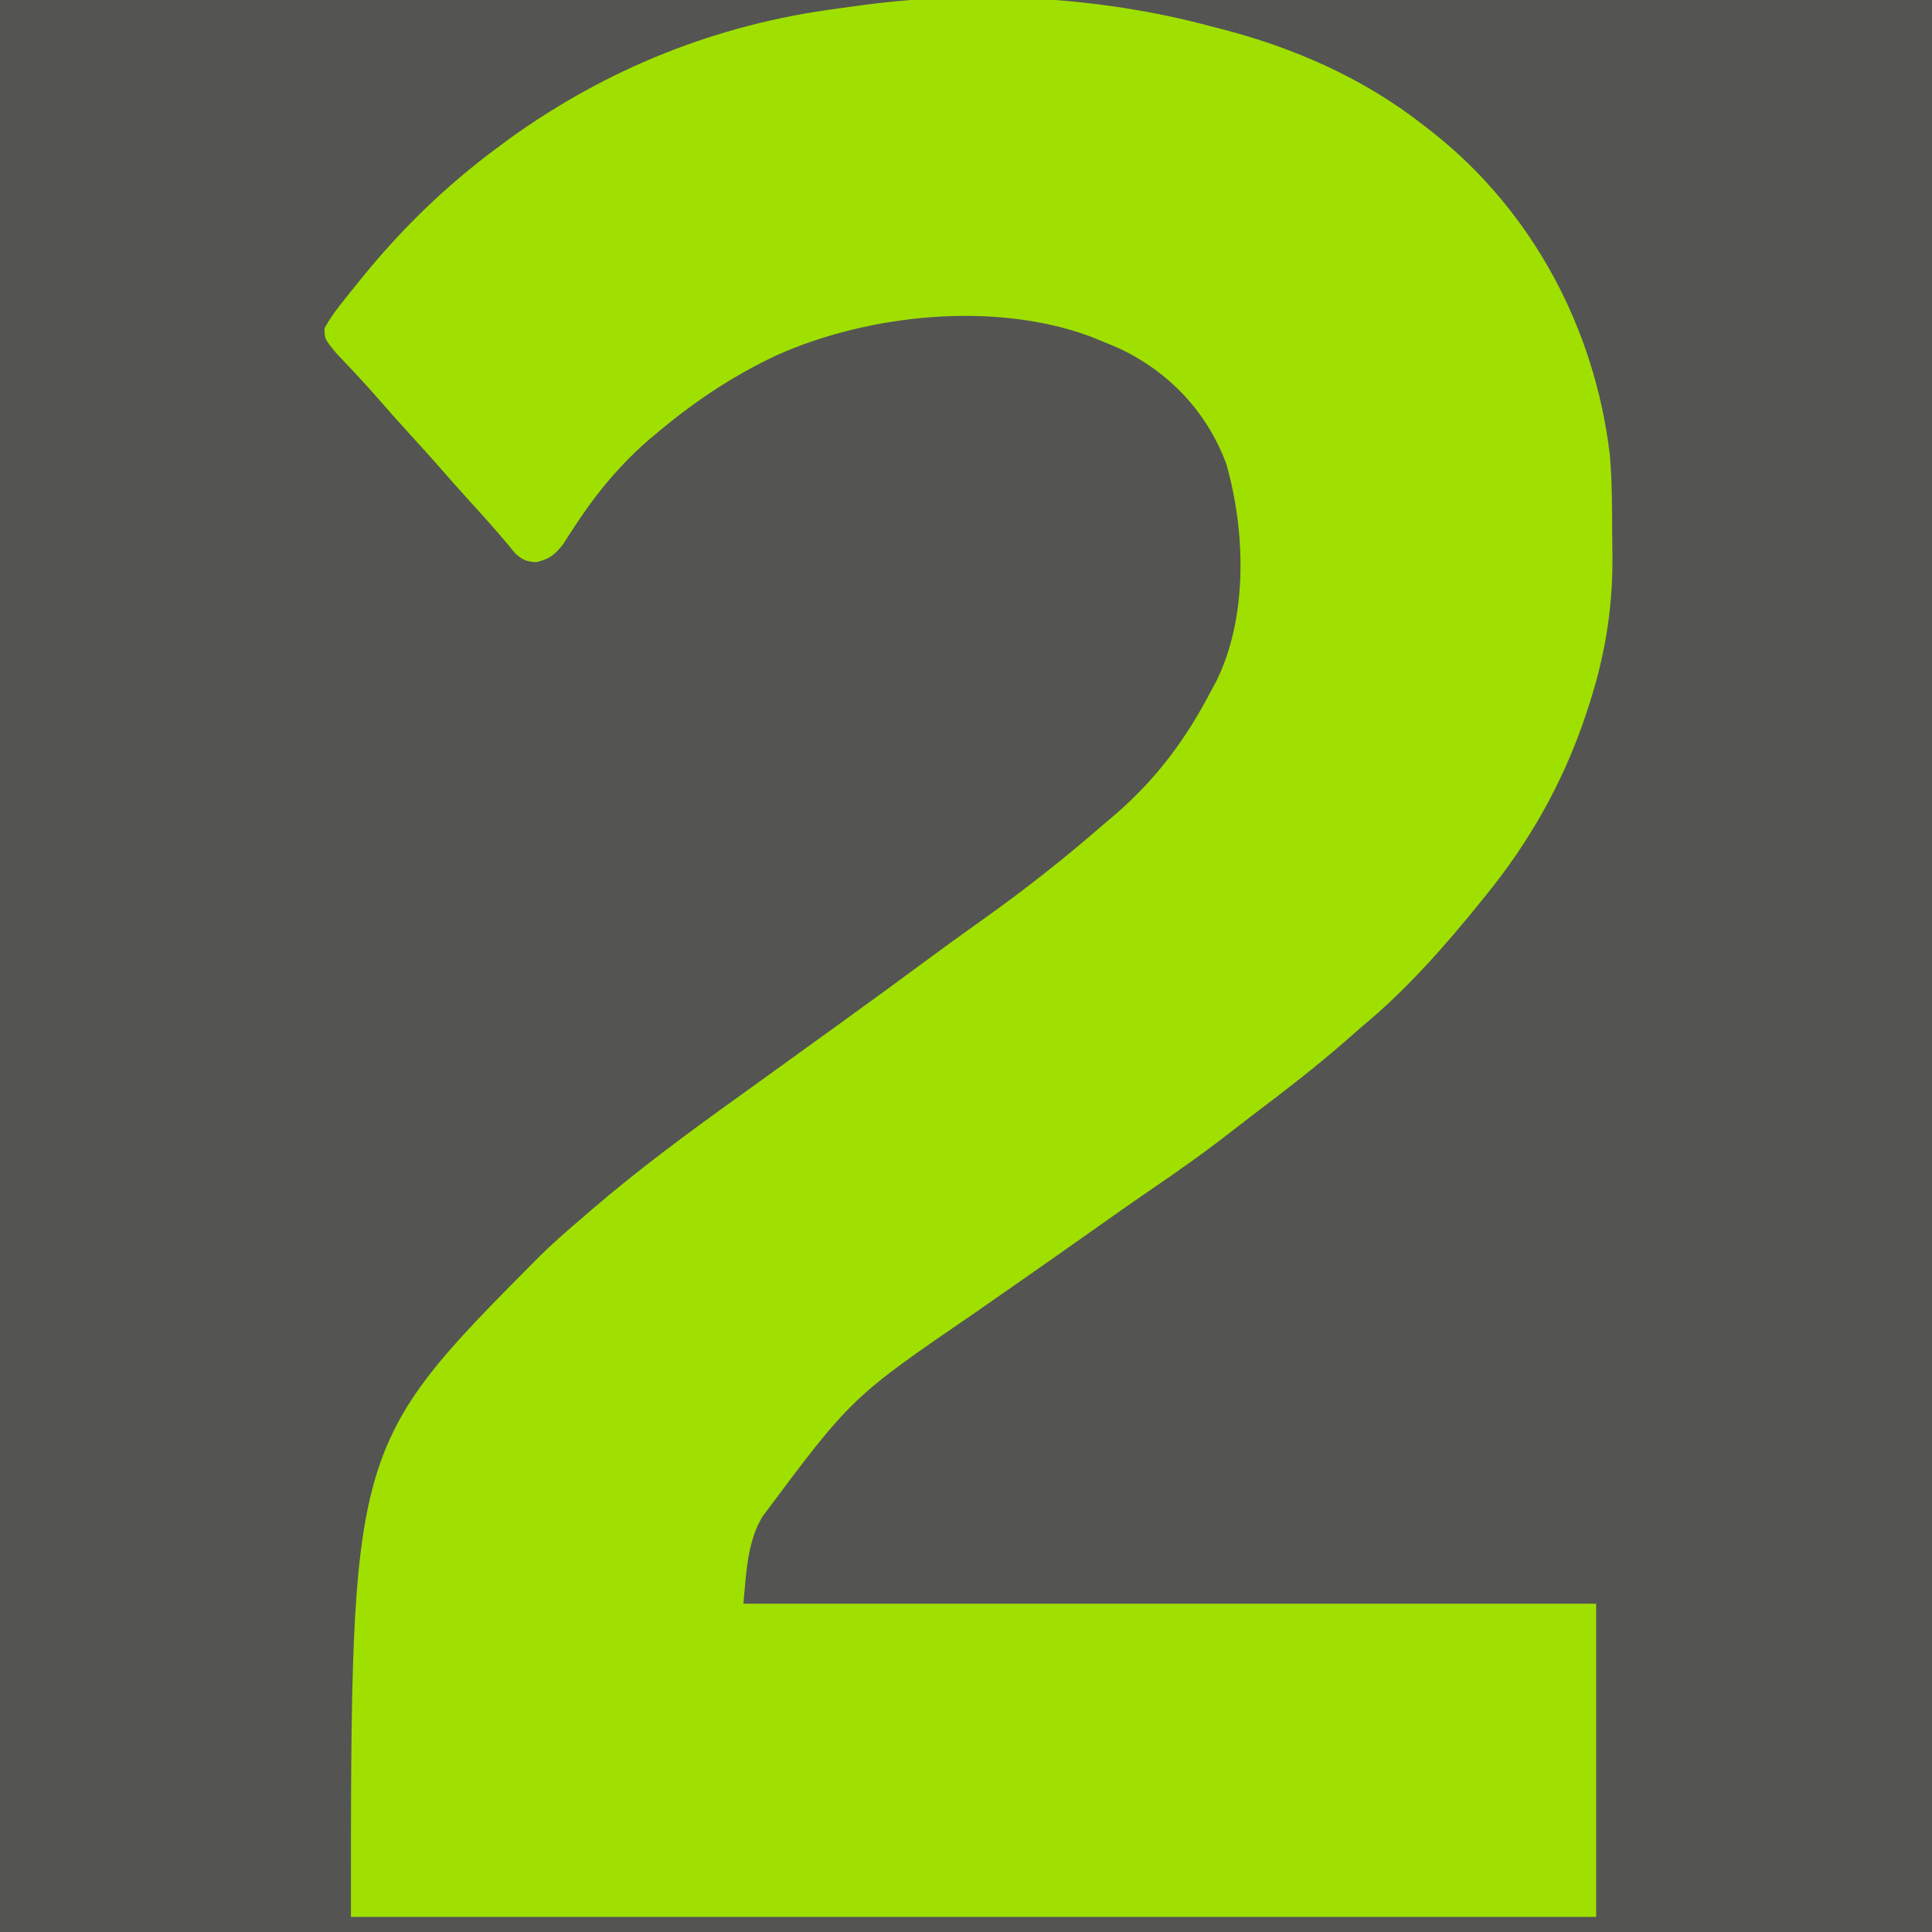 <?xml version="1.0" encoding="UTF-8"?>
<svg version="1.1" xmlns="http://www.w3.org/2000/svg" width="512" height="512">
<path d="M0 0 C168.96 0 337.92 0 512 0 C512 168.96 512 337.92 512 512 C343.04 512 174.08 512 0 512 C0 343.04 0 174.08 0 0 Z " fill="#545453" transform="translate(0,0)"/>
<path d="M0 0 C1.147 0.291 1.147 0.291 2.317 0.588 C21.62 5.517 40.261 13.661 56 26 C56.971 26.752 57.941 27.503 58.941 28.277 C85.251 49.218 101.677 80.147 105.625 113.574 C106.203 120.311 106.223 127.072 106.24 133.829 C106.25 136.1 106.281 138.37 106.312 140.641 C106.418 154.925 104.088 168.123 99.5 181.688 C99.158 182.699 98.816 183.711 98.464 184.754 C92.614 201.383 84.065 216.32 73 230 C72.562 230.545 72.124 231.091 71.673 231.652 C62.071 243.521 51.786 255.267 40 265 C38.441 266.364 36.882 267.727 35.324 269.092 C27.48 275.92 19.293 282.237 10.988 288.492 C9.178 289.865 7.382 291.254 5.594 292.656 C-1.372 298.113 -8.529 303.186 -15.844 308.16 C-20.012 310.998 -24.135 313.897 -28.25 316.812 C-34.425 321.184 -40.613 325.538 -46.812 329.875 C-47.644 330.457 -48.475 331.039 -49.331 331.639 C-53.634 334.651 -57.942 337.655 -62.258 340.648 C-95.365 363.307 -95.365 363.307 -119 395 C-119.364 395.683 -119.727 396.366 -120.102 397.07 C-123.108 403.528 -123.307 411.066 -124 418 C-49.42 418 25.16 418 102 418 C102 445.39 102 472.78 102 501 C-6.9 501 -115.8 501 -228 501 C-228 376.259 -228 376.259 -178.332 326.262 C-174.71 322.656 -170.886 319.317 -167 316 C-166.029 315.163 -165.059 314.327 -164.059 313.465 C-151.658 302.825 -138.6 293.191 -125.331 283.673 C-121.548 280.957 -117.774 278.228 -114 275.5 C-109.514 272.259 -105.027 269.019 -100.535 265.785 C-91.929 259.586 -83.365 253.335 -74.838 247.029 C-70.133 243.555 -65.398 240.129 -60.625 236.75 C-49.838 229.088 -39.498 220.953 -29.496 212.292 C-28.109 211.094 -26.711 209.91 -25.312 208.727 C-14.408 199.287 -6.6 188.679 0 176 C0.422 175.221 0.843 174.443 1.277 173.641 C9.725 156.682 9.099 133.885 4 116 C-1.092 102.194 -11.191 91.54 -24.438 85.312 C-26.284 84.522 -28.137 83.75 -30 83 C-30.741 82.701 -31.482 82.402 -32.246 82.094 C-57.561 72.804 -90.679 76.238 -115.067 87.093 C-126.375 92.398 -136.417 99.023 -146 107 C-147.342 108.112 -147.342 108.112 -148.711 109.246 C-155.962 115.504 -162.058 122.562 -167.387 130.52 C-167.782 131.109 -168.178 131.698 -168.586 132.306 C-169.693 133.976 -170.777 135.661 -171.859 137.348 C-174.167 140.207 -175.446 141.19 -179 142 C-181.607 141.798 -182.656 141.32 -184.57 139.539 C-185.083 138.907 -185.596 138.276 -186.125 137.625 C-189.008 134.173 -191.961 130.816 -195 127.5 C-198.433 123.736 -201.816 119.939 -205.156 116.094 C-207.409 113.536 -209.703 111.018 -212 108.5 C-215.427 104.743 -218.809 100.958 -222.133 97.109 C-223.601 95.45 -225.103 93.821 -226.617 92.203 C-227.073 91.715 -227.529 91.226 -227.998 90.723 C-229.314 89.315 -230.637 87.915 -231.961 86.516 C-234.989 82.78 -234.989 82.78 -235 80 C-232.838 76.002 -229.834 72.543 -227 69 C-226.586 68.482 -226.173 67.964 -225.747 67.43 C-214.909 53.967 -202.914 42.251 -189 32 C-187.998 31.254 -186.997 30.507 -185.965 29.738 C-159.976 11.06 -131.034 -0.513 -99.338 -4.691 C-97.829 -4.891 -96.321 -5.098 -94.814 -5.316 C-63.893 -9.763 -30.161 -8.155 0 0 Z " fill="#9FE000" transform="translate(321,7)"/>
</svg>
